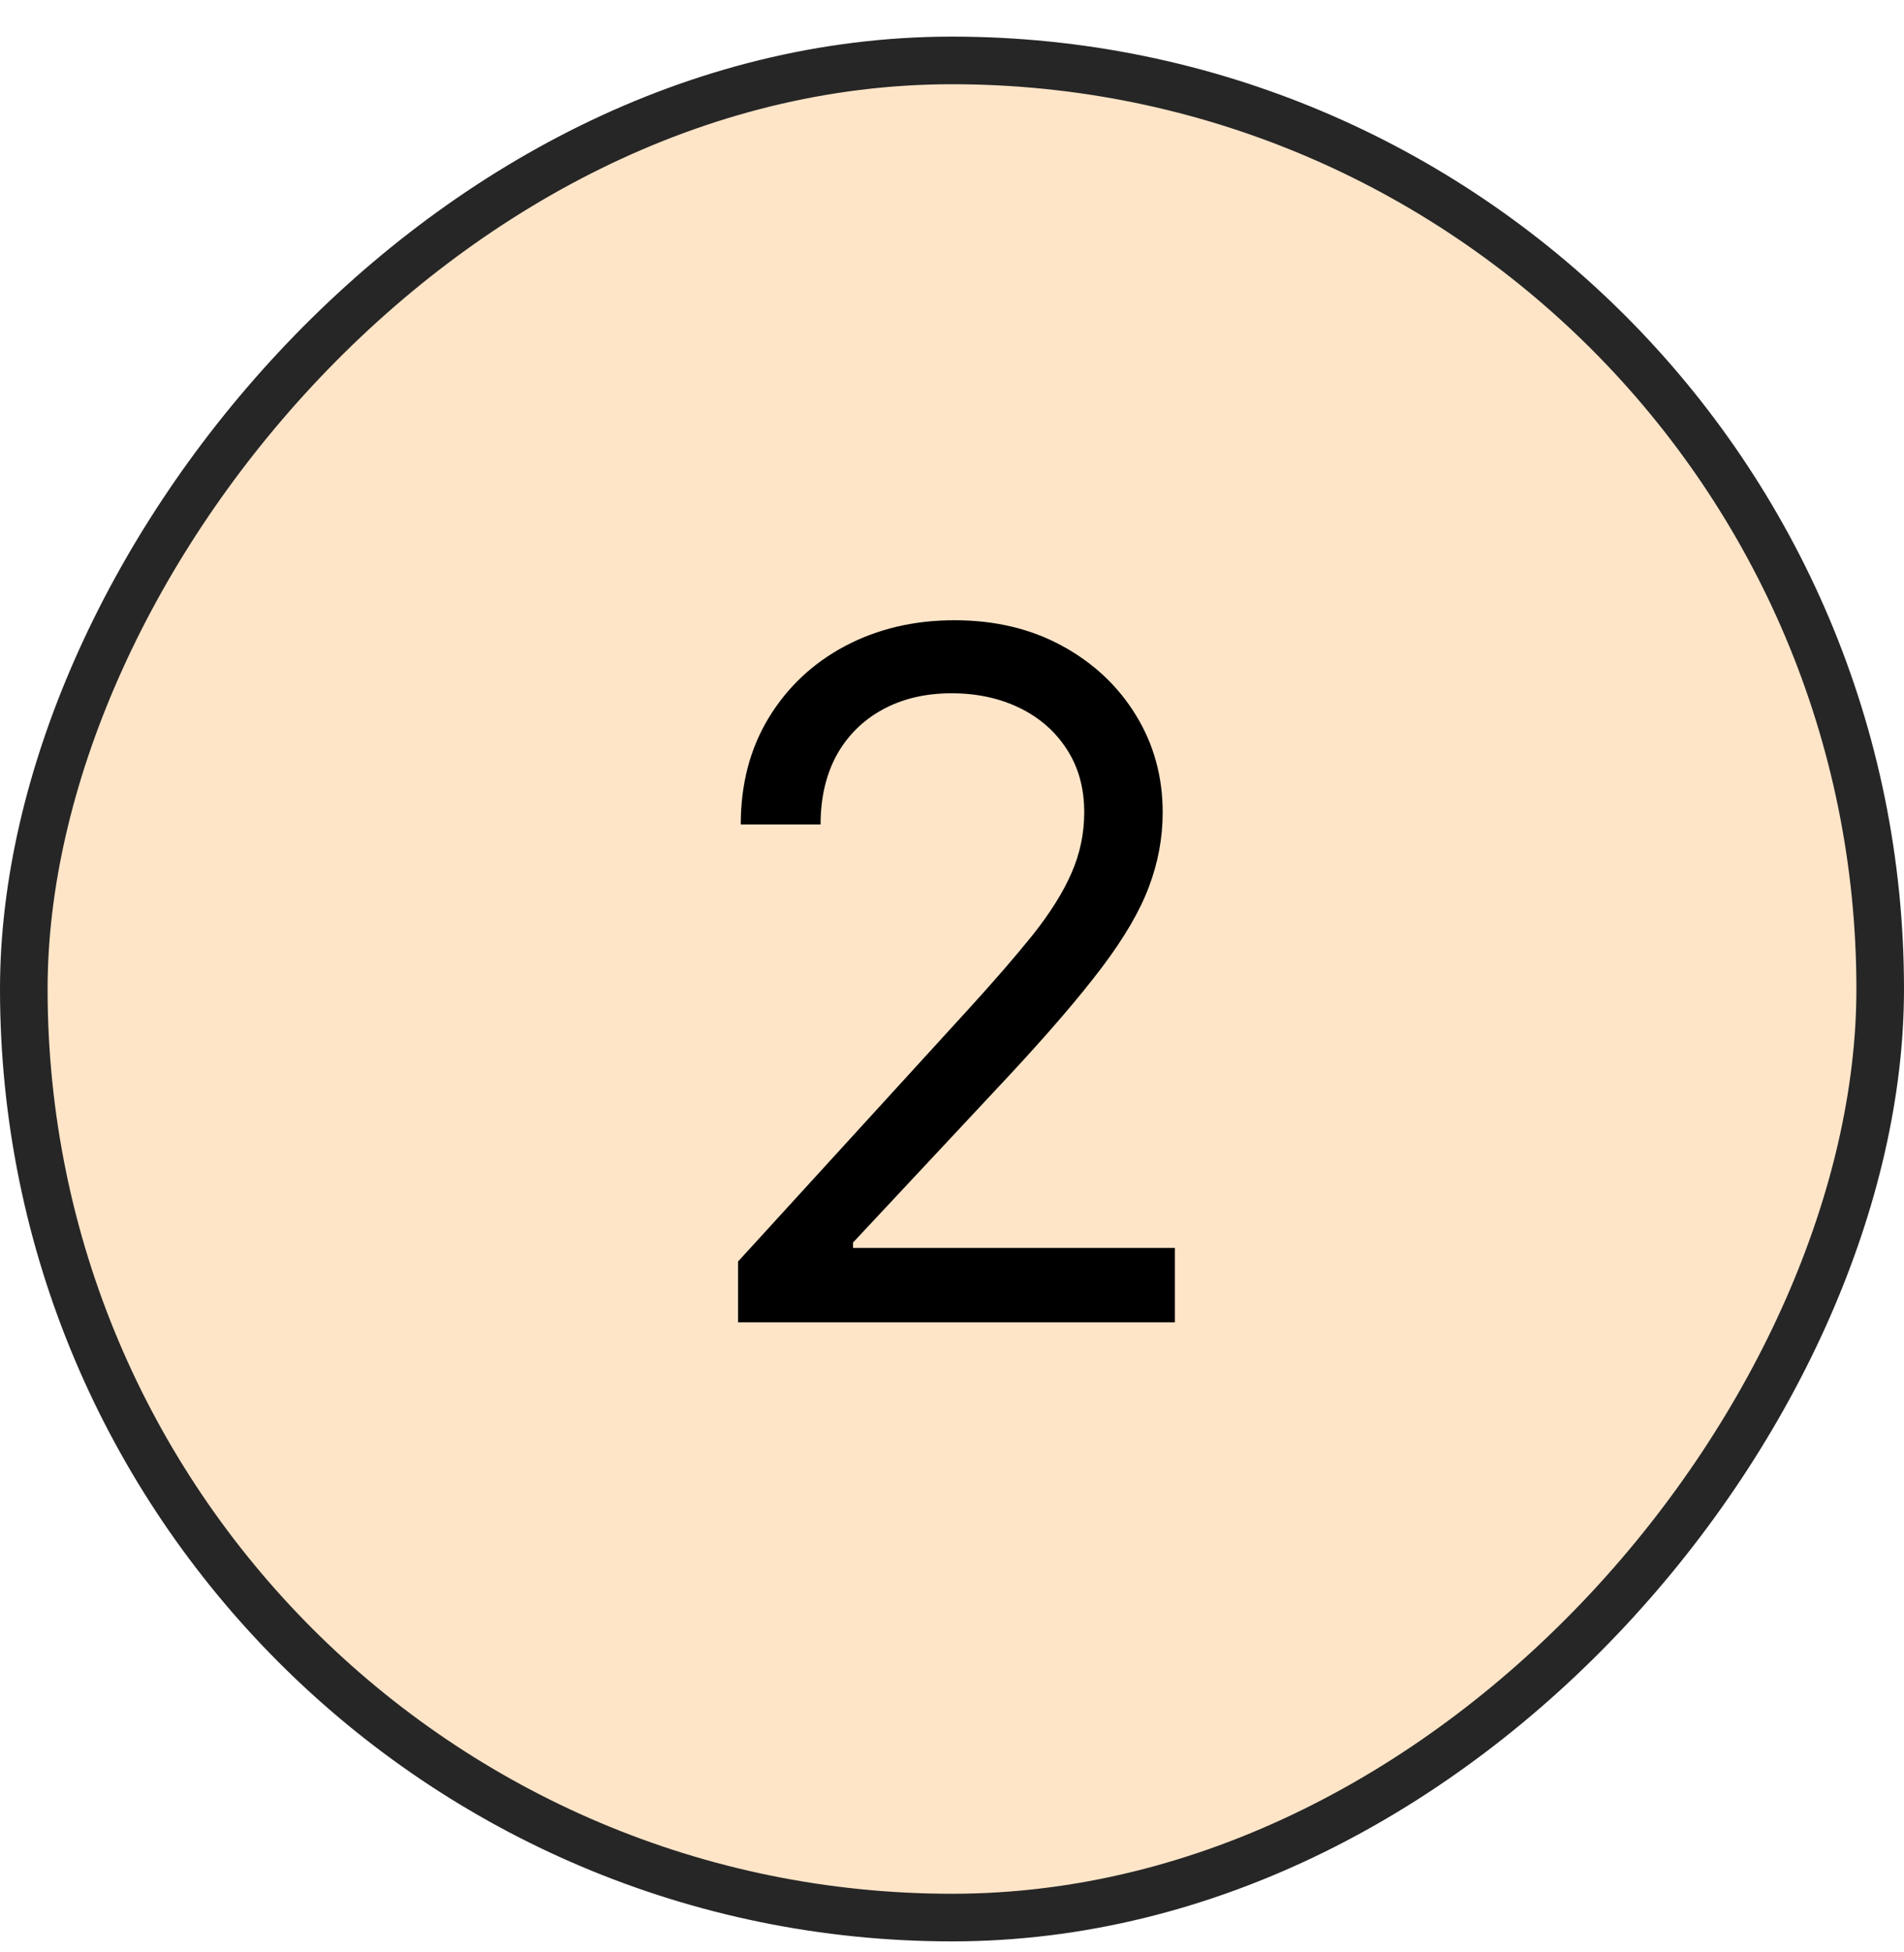 <svg xmlns="http://www.w3.org/2000/svg" width="40" height="41" viewBox="0 0 40 41" fill="none"><rect x="-0.5" y="0.5" width="39" height="39" rx="19.5" transform="matrix(-1 0 0 1 39 0.769)" fill="#FFE5C8" stroke="#262626"></rect><path d="M15.506 27.769V26.491L20.307 21.235C20.87 20.619 21.334 20.084 21.699 19.63C22.063 19.171 22.333 18.74 22.509 18.337C22.688 17.93 22.778 17.504 22.778 17.059C22.778 16.547 22.655 16.105 22.409 15.731C22.168 15.357 21.836 15.068 21.415 14.864C20.993 14.661 20.52 14.559 19.994 14.559C19.436 14.559 18.948 14.675 18.531 14.907C18.119 15.134 17.8 15.454 17.572 15.866C17.35 16.278 17.239 16.761 17.239 17.314H15.562C15.562 16.462 15.759 15.714 16.152 15.07C16.545 14.426 17.08 13.924 17.757 13.565C18.439 13.205 19.204 13.025 20.051 13.025C20.903 13.025 21.659 13.205 22.317 13.565C22.975 13.924 23.491 14.41 23.865 15.021C24.239 15.631 24.426 16.311 24.426 17.059C24.426 17.594 24.329 18.117 24.135 18.628C23.945 19.135 23.614 19.701 23.141 20.326C22.672 20.946 22.021 21.704 21.188 22.599L17.921 26.093V26.206H24.682V27.769H15.506Z" fill="black"></path></svg>